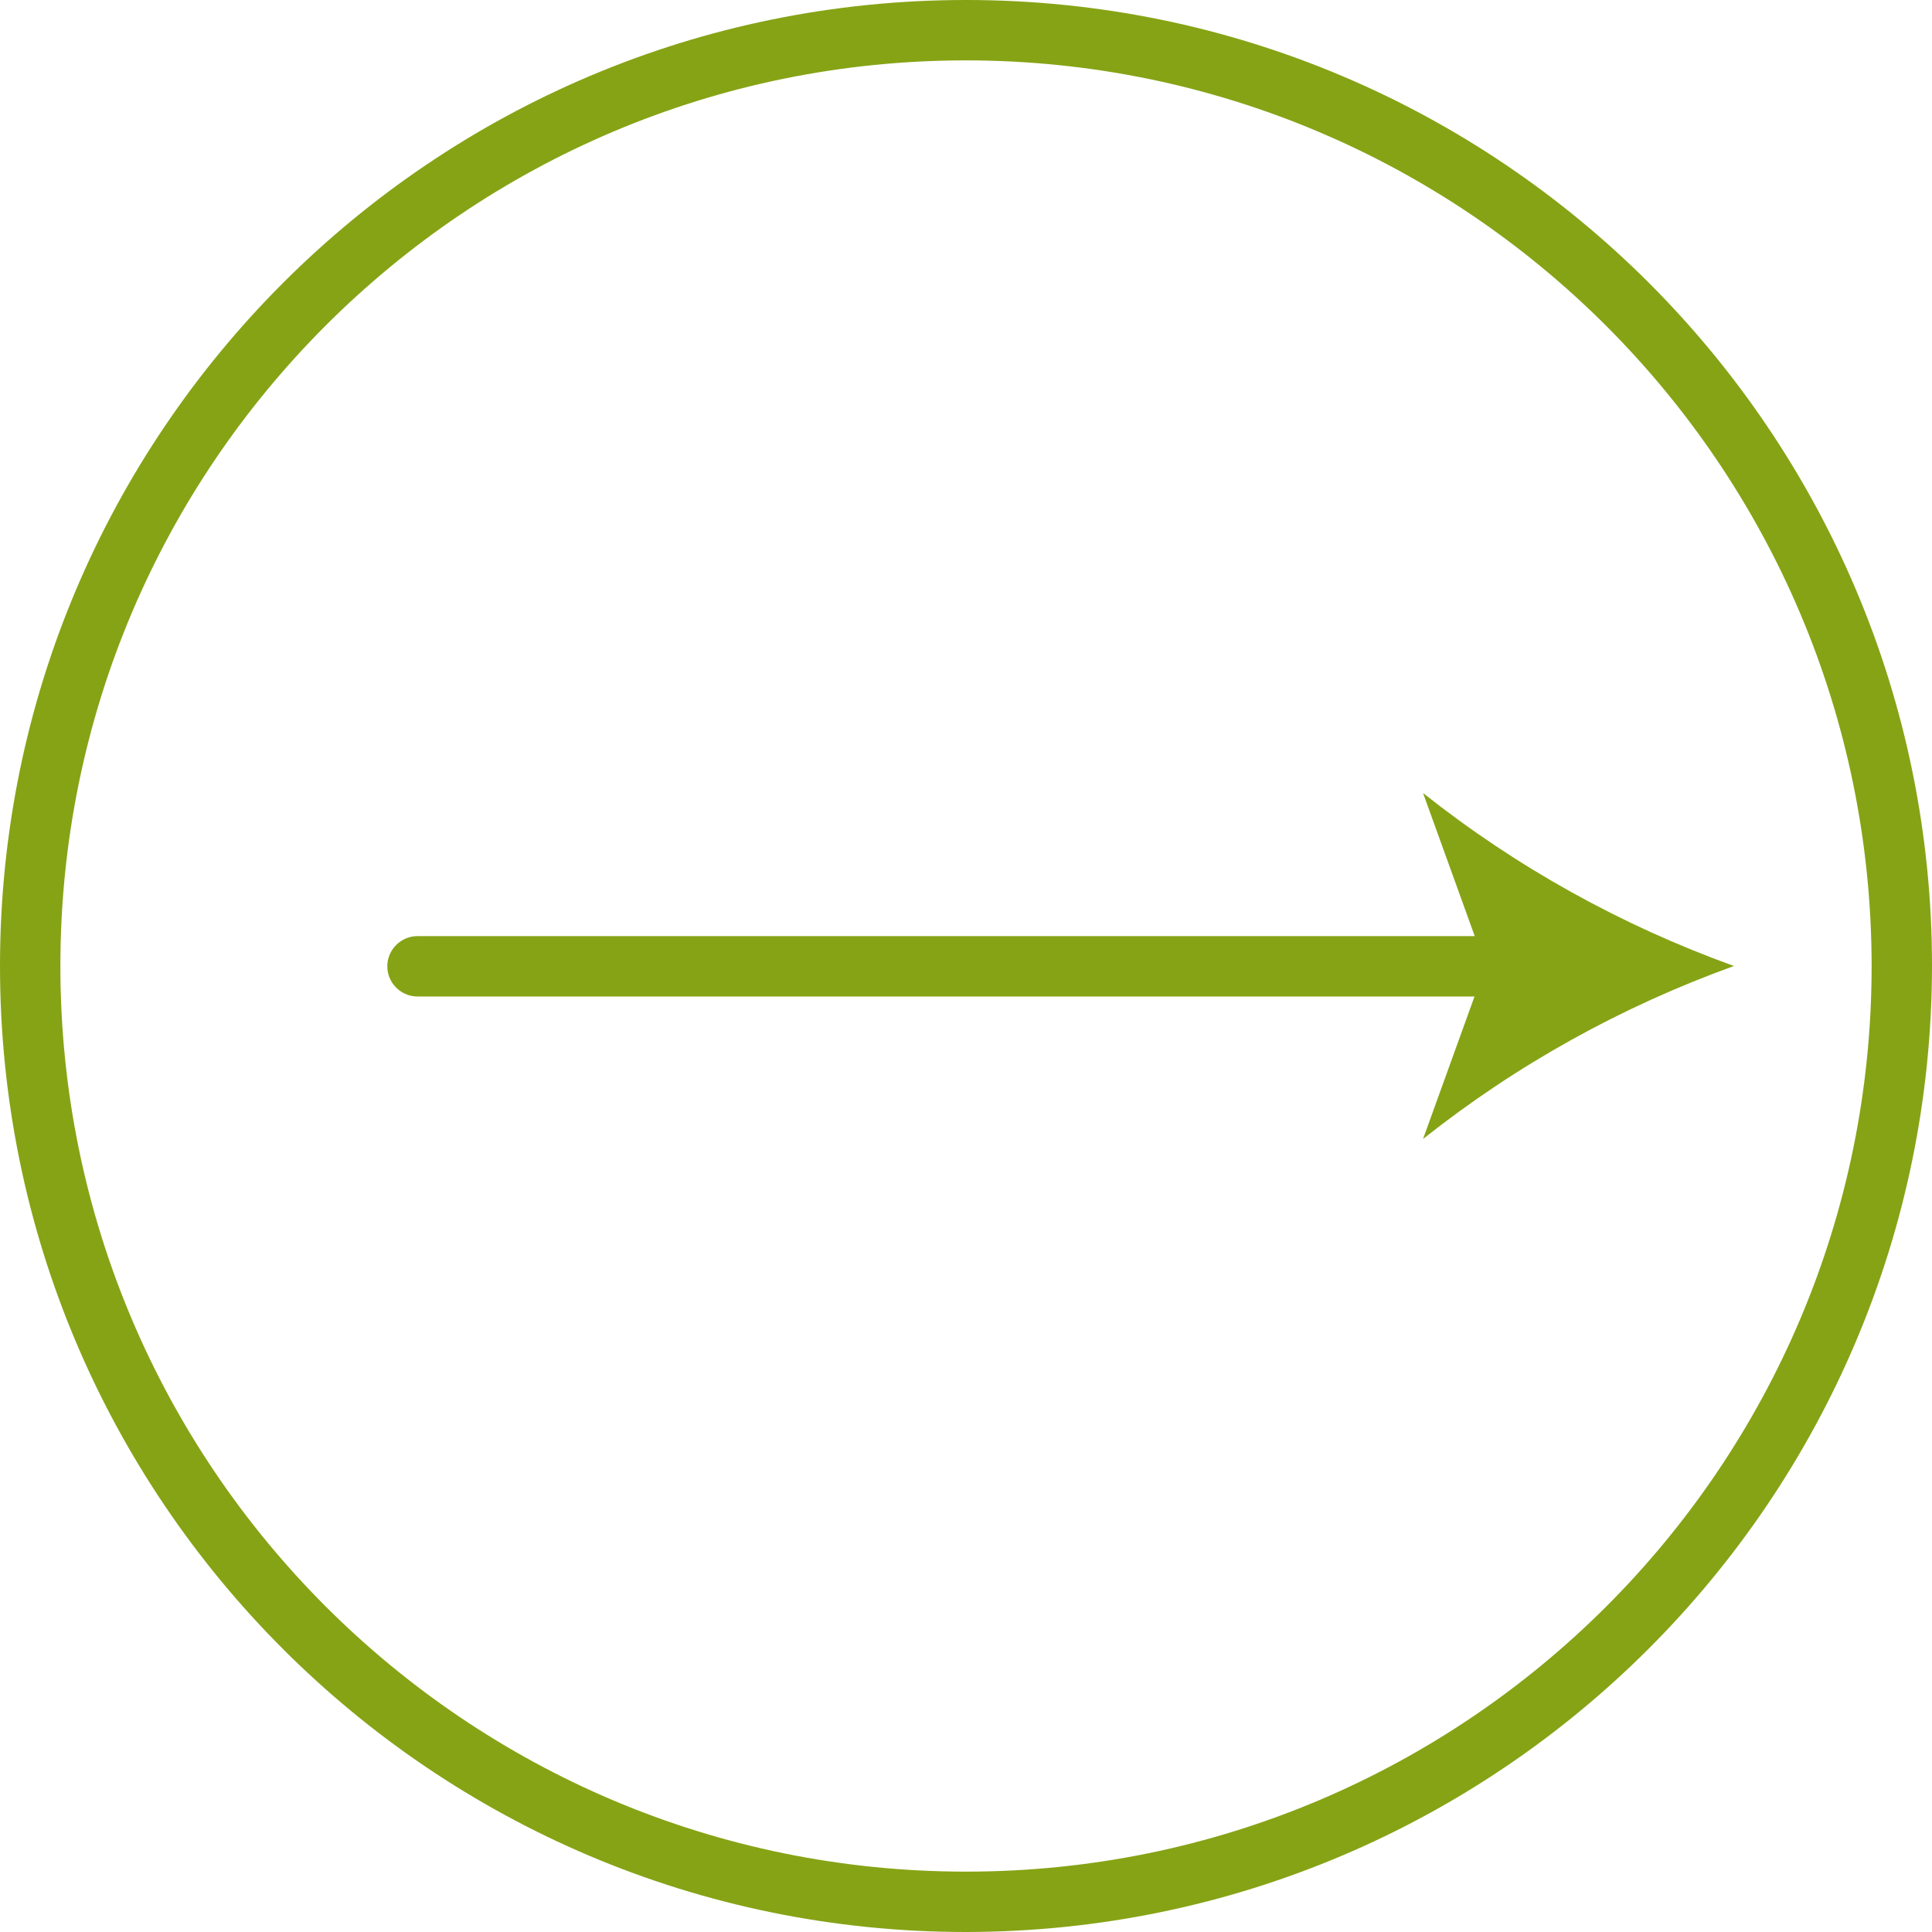 <?xml version="1.0" encoding="UTF-8"?>
<svg id="Ebene_1" data-name="Ebene 1" xmlns="http://www.w3.org/2000/svg" xmlns:xlink="http://www.w3.org/1999/xlink" viewBox="0 0 64 64">
  <defs>
    <style>
      .cls-1 {
        fill: #86a315;
      }

      .cls-2 {
        fill: none;
      }

      .cls-3 {
        clip-path: url(#clippath);
      }
    </style>
    <clipPath id="clippath">
      <rect class="cls-2" x="0" y="0" width="64" height="64"/>
    </clipPath>
  </defs>
  <g class="cls-3">
    <g id="Gruppe_6" data-name="Gruppe 6">
      <path id="Pfad_39" data-name="Pfad 39" class="cls-1" d="M32,64C14.33,64,0,49.67,0,32S14.33,0,32,0s32,14.33,32,32c-.02,17.66-14.34,31.98-32,32M32,2C15.43,2,2,15.43,2,32s13.43,30,30,30,30-13.43,30-30c-.01-16.56-13.44-29.99-30-30"/>
      <path id="Pfad_40" data-name="Pfad 40" class="cls-1" d="M50.17,33.01H13.83c-.55,0-1-.45-1-1s.45-1,1-1h36.34c.55,0,1,.45,1,1s-.45,1-1,1"/>
      <path id="Pfad_41" data-name="Pfad 41" class="cls-1" d="M57.44,32c-3.72,1.34-7.2,3.27-10.3,5.73l2.07-5.73-2.07-5.73c3.1,2.46,6.58,4.39,10.3,5.73"/>
    </g>
  </g>
</svg>